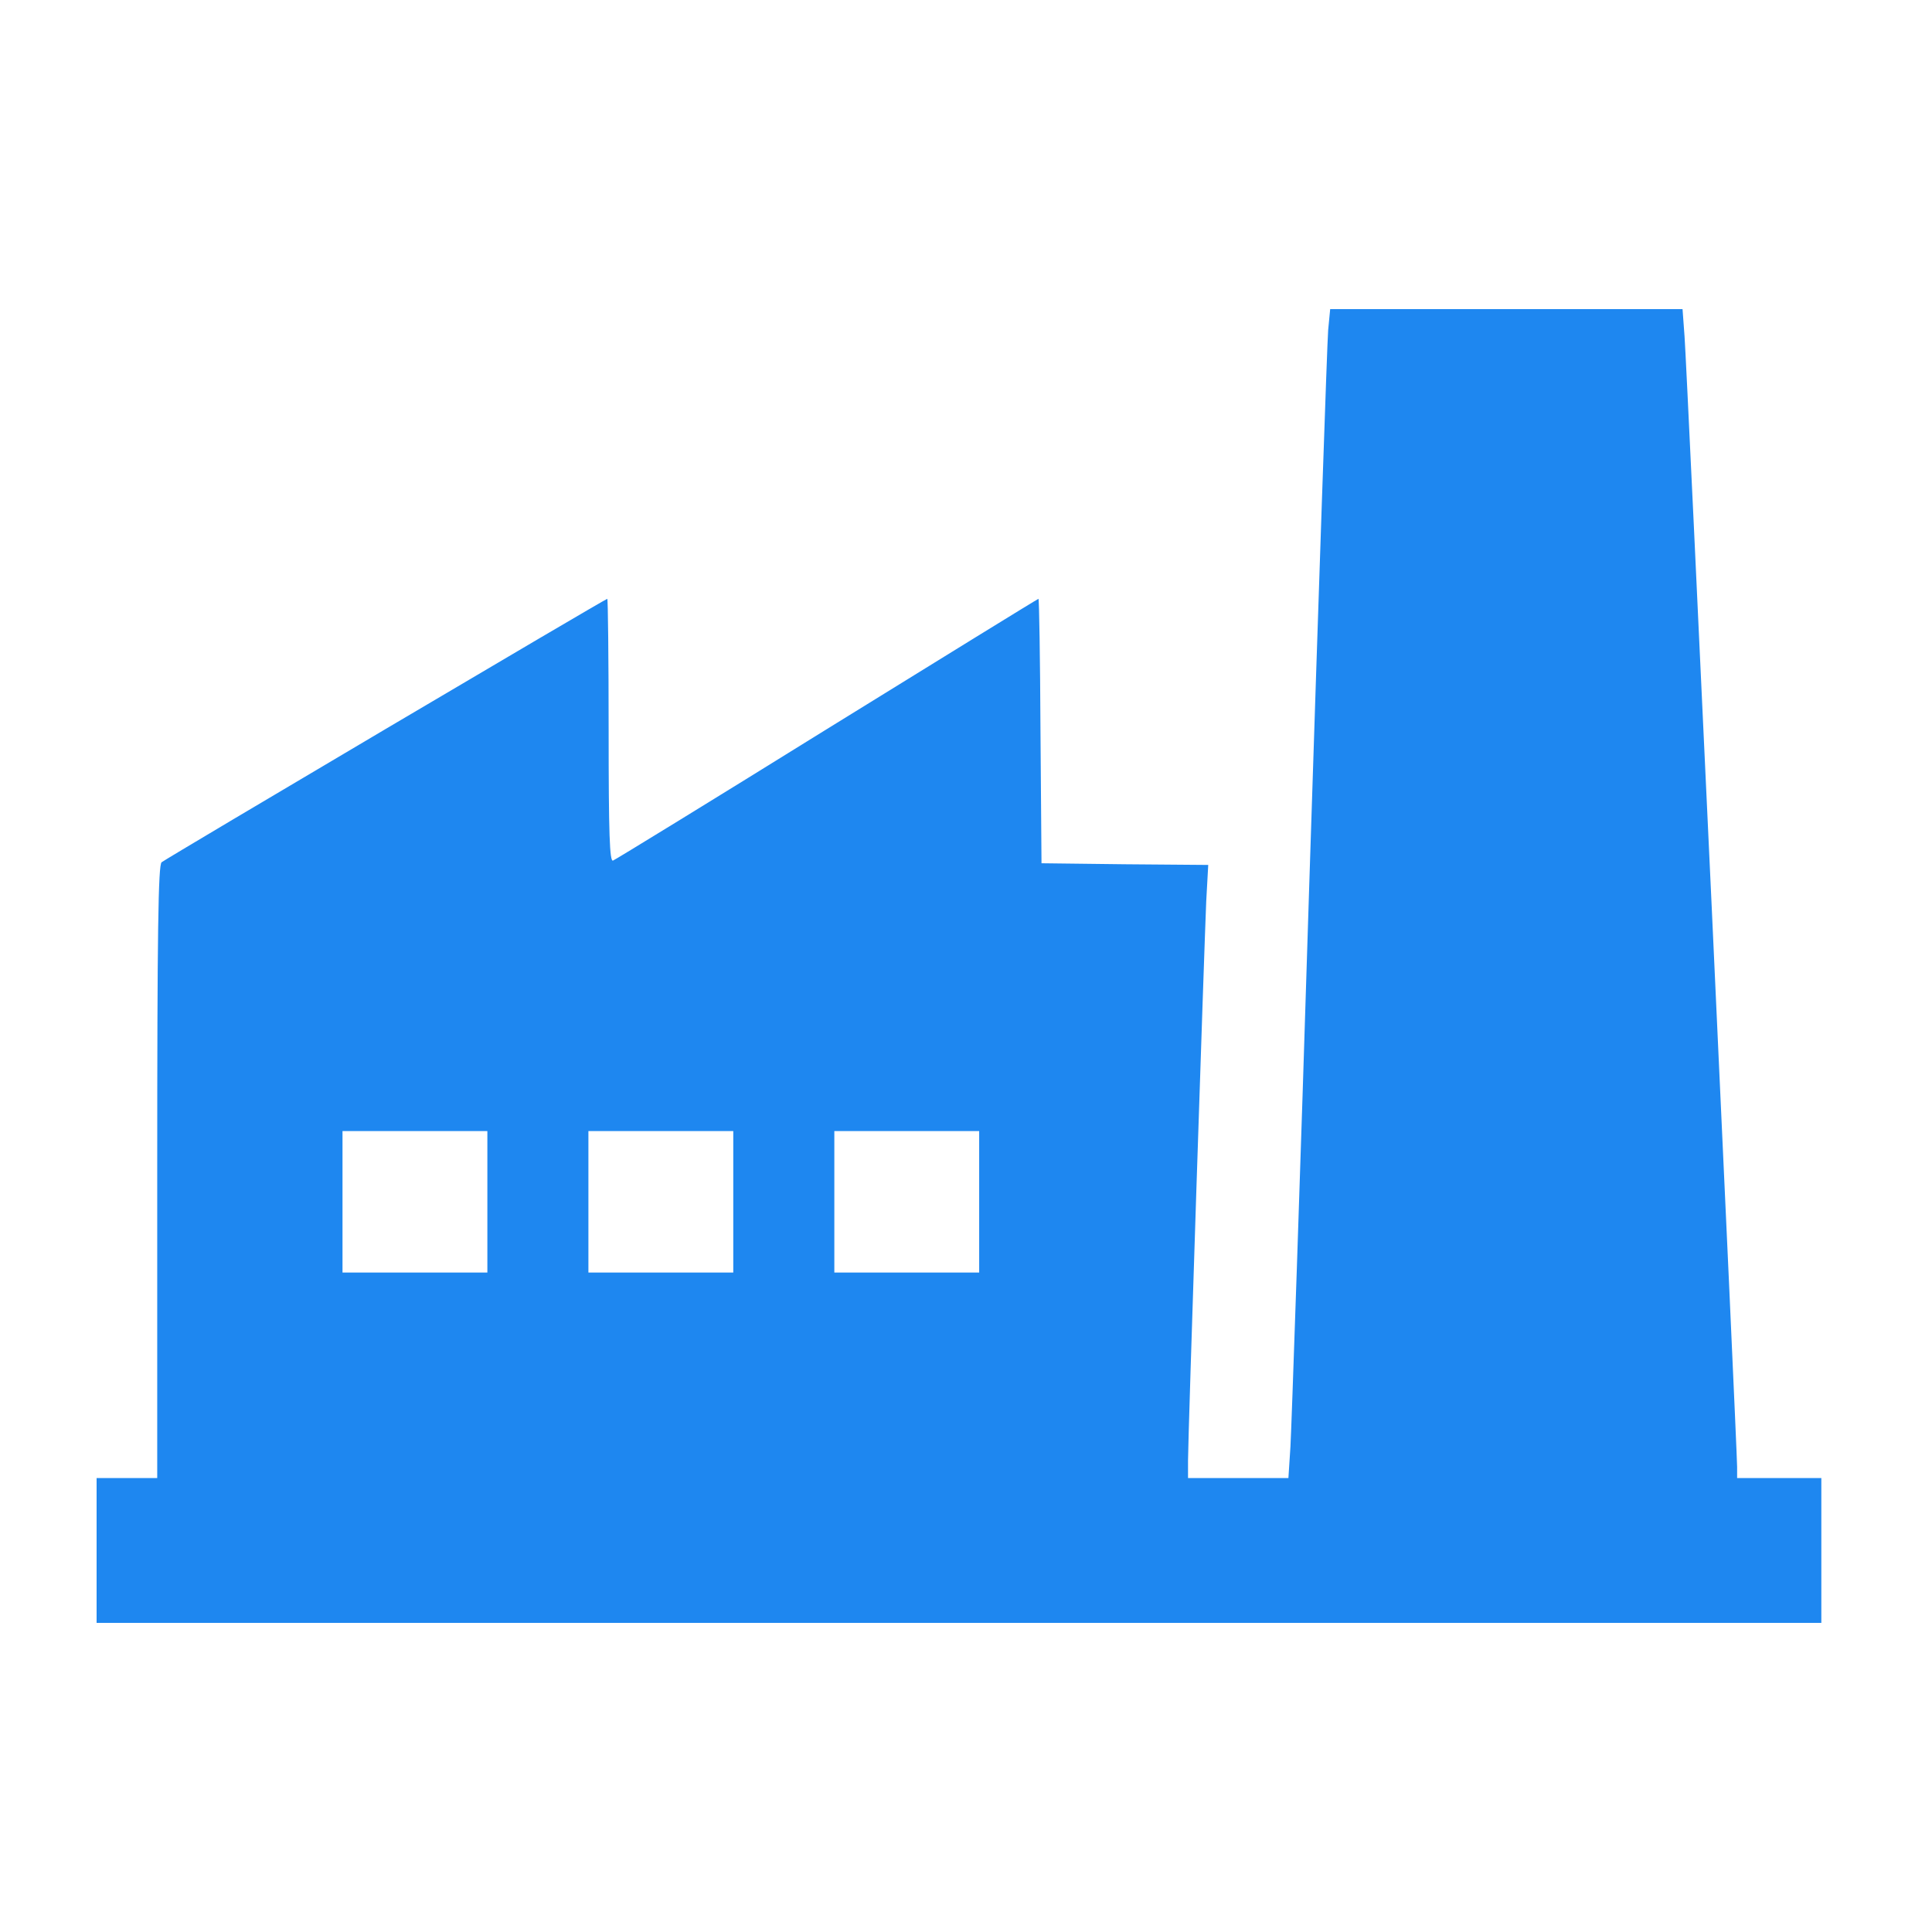 <?xml version="1.0" encoding="UTF-8"?>
<svg xmlns="http://www.w3.org/2000/svg" width="100" height="100" viewBox="0 0 100 100" fill="none">
  <path d="M68.746 17.081C68.693 17.691 68.257 30.576 67.769 45.728C67.299 60.88 66.845 74.009 66.793 74.881L66.688 76.503H64.09H61.492V75.596C61.492 74.41 62.329 49.093 62.434 46.652L62.538 44.769L58.214 44.734L53.908 44.682L53.855 37.83C53.838 34.081 53.786 30.995 53.751 30.995C53.716 30.995 48.799 34.029 42.819 37.725C36.838 41.439 31.834 44.508 31.729 44.543C31.555 44.612 31.503 43.2 31.503 37.812C31.503 34.064 31.468 30.995 31.433 30.995C31.328 30.995 8.627 44.42 8.365 44.63C8.191 44.769 8.138 48.187 8.138 60.653V76.503H6.569H5V80.251V84H49.636H94.272V80.251V76.503H92.092H89.913V75.927C89.913 75.055 87.315 19.051 87.193 17.43L87.088 16H77.969H68.85L68.746 17.081ZM25.226 62.205V65.867H21.477H17.728V62.205V58.544H21.477H25.226V62.205ZM37.954 62.205V65.867H34.205H30.456V62.205V58.544H34.205H37.954V62.205ZM50.682 62.205V65.867H46.933H43.185V62.205V58.544H46.933H50.682V62.205Z" fill="#1E87F0"></path>
</svg>
